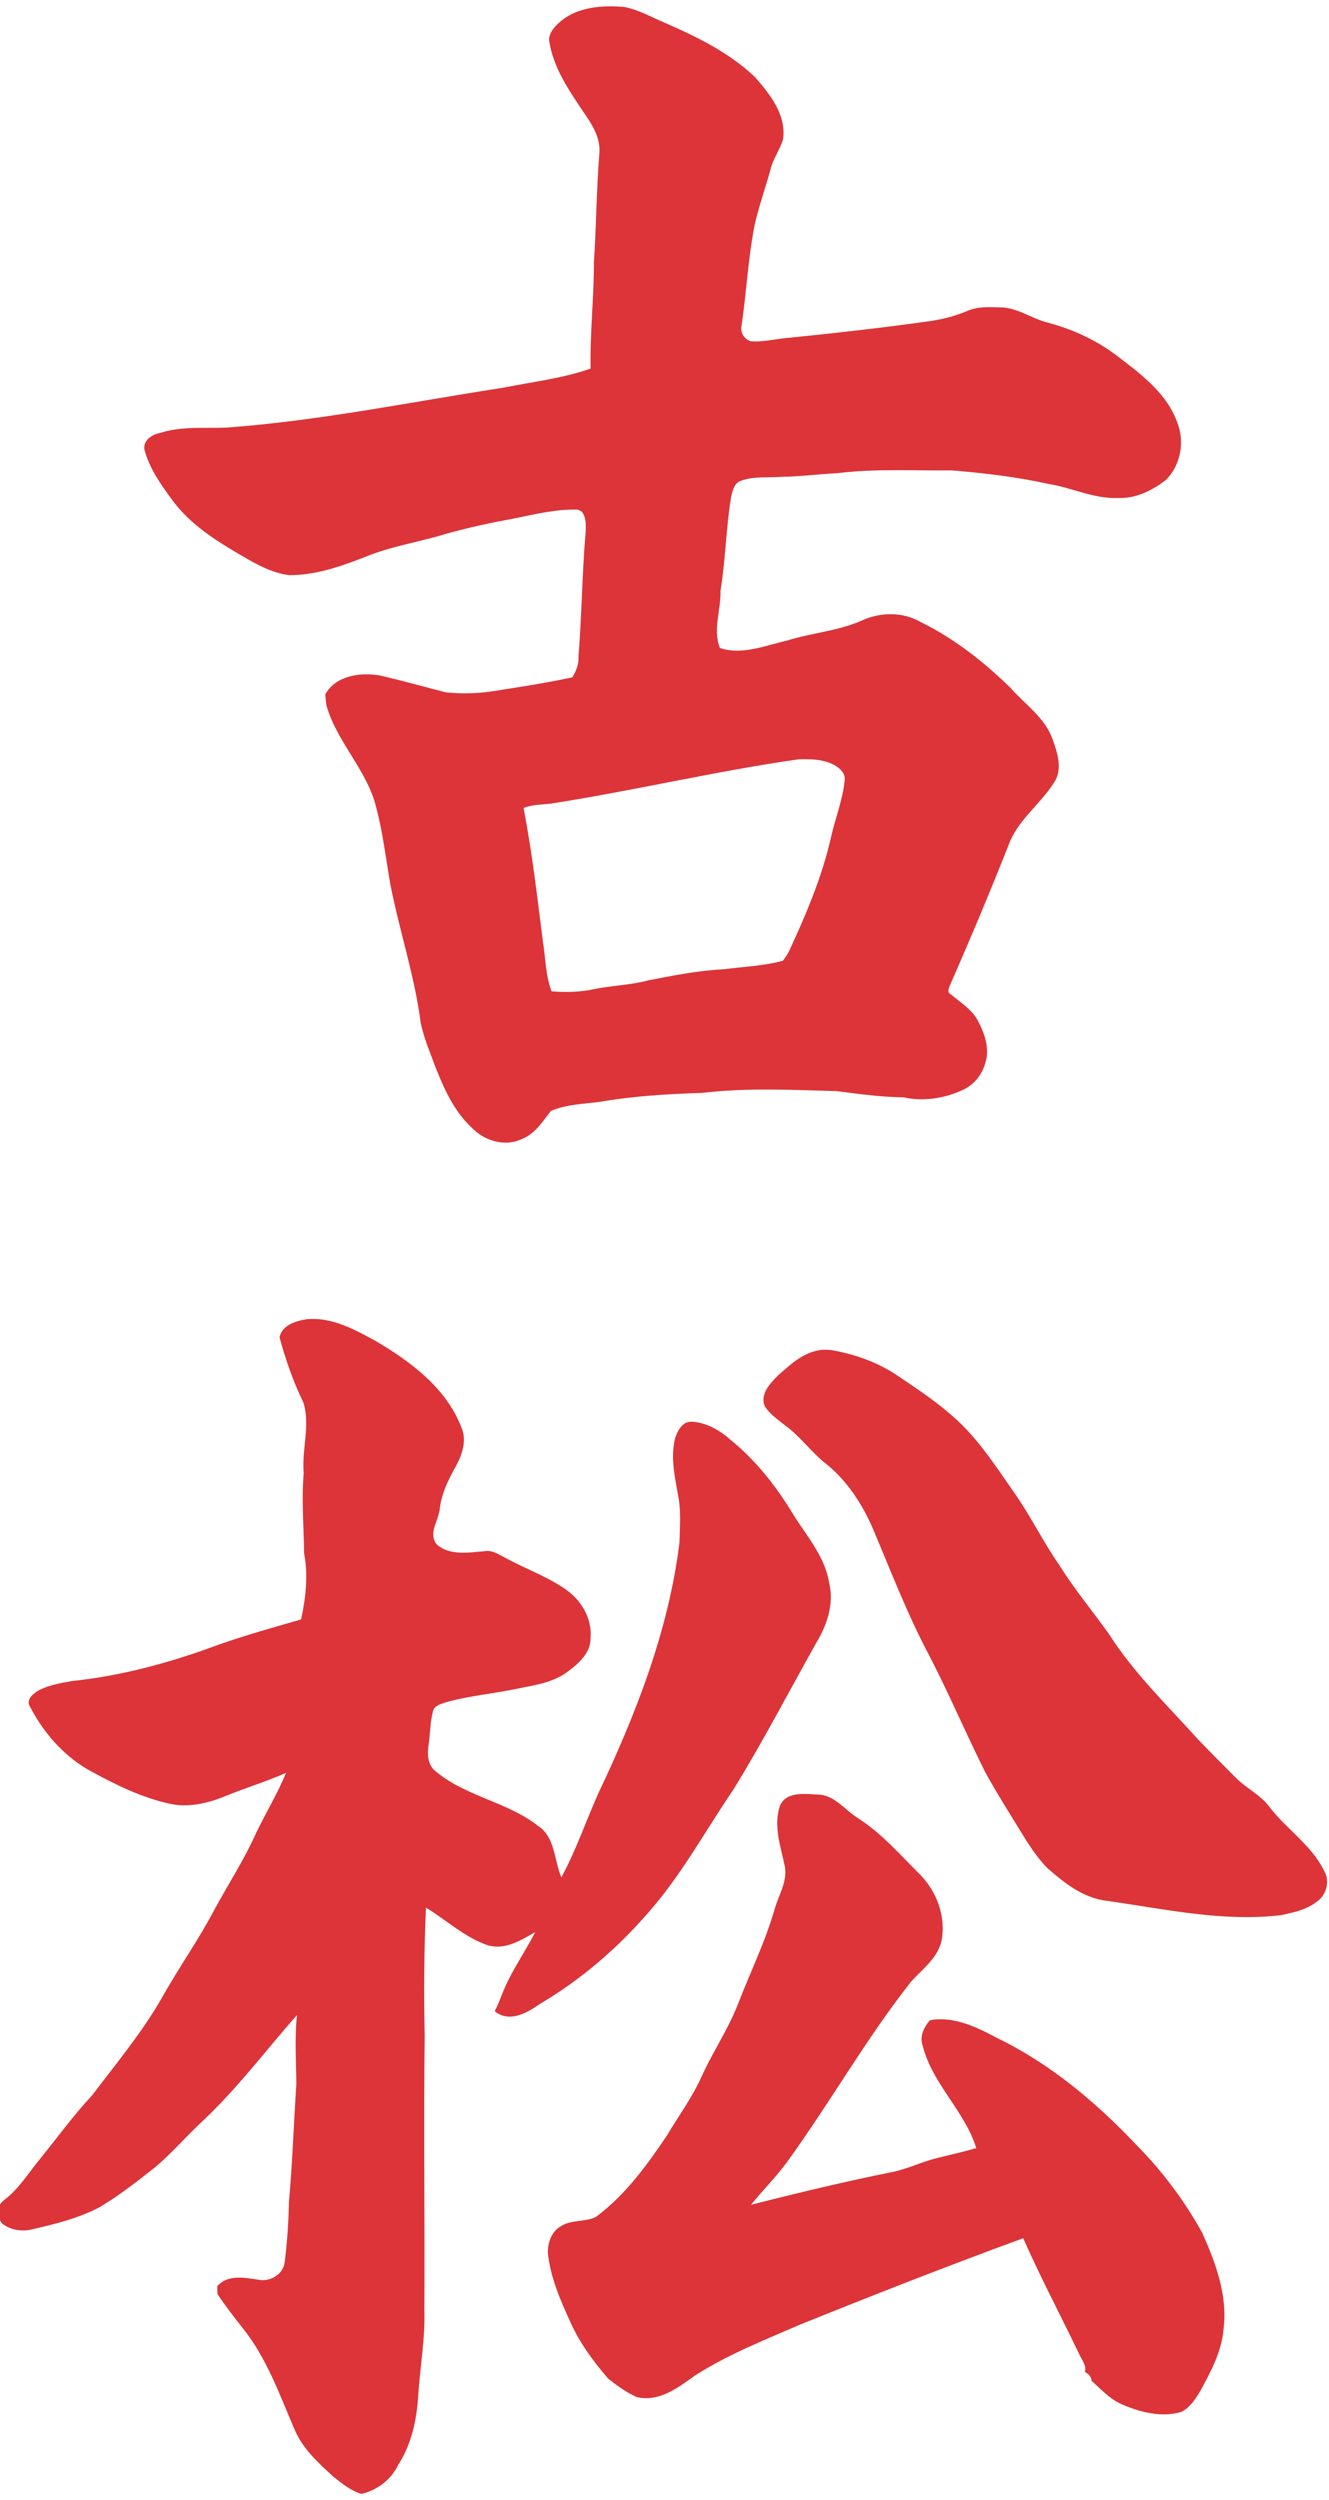 <?xml version="1.0" encoding="UTF-8"?>
<!DOCTYPE svg PUBLIC "-//W3C//DTD SVG 1.1//EN" "http://www.w3.org/Graphics/SVG/1.1/DTD/svg11.dtd">
<!-- Creator: CorelDRAW 2020 (64-Bit) -->
<svg xmlns="http://www.w3.org/2000/svg" xml:space="preserve" width="50mm" height="94mm" version="1.1" style="shape-rendering:geometricPrecision; text-rendering:geometricPrecision; image-rendering:optimizeQuality; fill-rule:evenodd; clip-rule:evenodd"
viewBox="0 0 5000 9400"
 xmlns:xlink="http://www.w3.org/1999/xlink"
 xmlns:xodm="http://www.corel.com/coreldraw/odm/2003">
 <defs>
  <style type="text/css">
   <![CDATA[
    .fil0 {fill:#DC3438;fill-rule:nonzero}
   ]]>
  </style>
 </defs>
 <g id="Layer_x0020_1">
  <g>
   <path class="fil0" d="M2114.6 75.65c65.87,-50.84 153.71,-56.07 233.77,-49.49 54.05,10.14 102.19,38.35 152.53,59.46 120.94,52.7 242.56,111.99 339.17,203.88 56.93,65.03 119.93,143.4 105.58,235.63 -11.66,38.51 -37,71.62 -46.62,111.14 -18.92,69.93 -43.92,138.34 -59.8,209.12 -24.83,125.33 -30.74,253.03 -49.32,379.21 -6.25,24.66 10.3,50.33 33.27,58.44 40.88,3.55 81.59,-5.57 121.96,-10.64 182.26,-18.24 364.34,-38.51 545.76,-63.85 49.99,-6.92 99.48,-18.75 146.1,-38.51 39.02,-17.74 82.6,-15.71 124.49,-14.36 65.37,-0.51 119.26,42.57 181.08,57.6 96.28,25.51 188,68.41 266.88,129.89 86.99,66.39 180.9,137.5 219.25,244.42 29.56,72.46 13.51,162.49 -42.91,217.56 -52.02,40.03 -115.19,70.94 -182.59,67.23 -89.19,3.21 -170.43,-38.85 -256.92,-52.37 -120.6,-27.02 -243.4,-41.21 -366.03,-51.35 -143.07,1.52 -286.98,-7.09 -429.21,10.48 -68.58,3.21 -136.65,12.5 -205.23,13.51 -52.36,4.56 -106.92,-3.21 -157.25,14.7 -28.72,9.29 -33.95,43.07 -39.19,68.74 -18.24,114.36 -19.76,230.23 -38.68,344.75 2.02,71.79 -29.73,145.77 -2.2,215.7 84.96,28.04 171.28,-9.96 254.05,-28.37 92.05,-28.89 190.36,-35.47 279.04,-74.66 69.09,-32.43 154.72,-33.62 221.44,4.9 127.03,62.33 239.18,150.5 339.69,248.97 54.39,62.16 129.38,111.32 157.42,192.73 18.75,51.69 39.36,115.03 3.89,164.52 -51.35,80.41 -134.46,138.68 -168.74,230.57 -69.6,176.51 -143.24,351.68 -219.59,525.32 -4.9,13.34 -15.54,30.57 2.7,39.18 36.32,30.58 79.39,56.59 101.86,100.34 23.98,46.45 43.58,101.35 27.53,153.54 -11.15,45.44 -43.07,85.64 -85.98,104.73 -68.91,31.92 -147.8,44.25 -222.46,27.7 -84.28,-1.02 -167.73,-12.67 -251,-23.31 -169.08,-4.73 -338.5,-13.35 -506.91,6.59 -128.37,4.05 -256.74,11.48 -383.43,33.44 -62.16,8.11 -127.36,9.63 -185.63,34.46 -30.91,39.69 -59.46,86.14 -108.78,105.4 -63.51,30.74 -141.55,7.26 -188.51,-42.23 -63.85,-59.29 -101.35,-139.35 -133.27,-218.91 -21.45,-57.94 -46.28,-115.2 -59.12,-175.84 -22.8,-178.2 -81.42,-349.31 -115.03,-525.48 -16.22,-94.93 -27.7,-190.88 -52.19,-284.28 -34.46,-140.88 -148.48,-245.1 -187.5,-384.11 -2.02,-13.85 -3.38,-27.53 -4.05,-41.38 40.2,-71.29 133.1,-83.28 206.58,-70.27 82.94,18.92 164.86,42.4 247.29,63.17 60.81,6.25 122.97,4.39 183.44,-5.4 97.63,-15.37 195.6,-30.24 292.38,-51.18 13.35,-23.48 24.83,-48.99 22.64,-76.52 12.67,-157.93 13.68,-316.21 27.36,-473.8 0.51,-28.21 2.03,-80.74 -37.83,-80.4 -76.52,-1.02 -151.69,17.39 -226.35,32.43 -91.21,16.89 -181.75,35.81 -270.76,61.65 -99.16,29.56 -202.36,45.1 -298.13,85.3 -90.2,35.14 -184.12,67.57 -281.92,67.23 -72.29,-8.45 -134.79,-47.63 -196.61,-83.28 -90.2,-53.03 -179.9,-112.49 -242.9,-197.62 -43.24,-58.78 -87.5,-120.61 -106.08,-192.06 -4.39,-35.13 29.06,-56.08 59.12,-61.65 81.08,-26.18 167.06,-16.89 250.84,-20.27 350.32,-25.67 695.07,-96.79 1041.85,-150.16 109.29,-22.13 221.61,-34.63 327.18,-71.62 -2.87,-133.27 12.67,-265.87 12.33,-399.14 9.29,-135.13 9.29,-270.77 20.27,-405.9 6.42,-54.9 -21.95,-105.74 -52.36,-149.15 -58.11,-86.82 -122.46,-176.34 -136.65,-282.59 1.18,-30.74 26.35,-54.9 48.99,-73.48l0 0zm-1062.97 4952.35c9.96,-46.11 61.99,-61.65 102.7,-67.73 93.74,-8.79 180.23,38.51 259.62,82.26 131.58,77.7 264.17,175.67 321.44,323.3 21.95,48.3 4.22,102.36 -19.77,146.11 -28.37,50.67 -54.72,103.71 -61.31,162.32 -4.22,43.75 -44.43,91.04 -11.32,132.6 48.48,43.41 119.59,30.4 178.88,25.84 26.35,-5.24 49.83,8.95 72.13,20.78 79.89,44.93 168.74,74.15 243.06,129.05 54.39,41.04 91.21,108.27 84.63,177.35 0.84,54.56 -43.92,94.43 -84.12,124.15 -57.6,44.77 -131.92,52.54 -201.01,67.4 -88.68,17.91 -179.55,25.68 -266.54,51.35 -15.37,5.91 -35.31,11.66 -40.37,29.22 -11.83,41.22 -10.64,84.46 -16.89,126.52 -5.41,32.94 -5.07,72.12 20.77,96.95 113.51,98.82 272.96,117.9 390.53,209.62 65.2,42.74 59.96,128.88 88,193.92 54.22,-100.51 91.38,-208.95 137.67,-313.34 142.56,-299.65 265.69,-614.33 306.57,-945.74 1.69,-59.79 6.59,-120.6 -5.57,-179.55 -12.33,-70.44 -29.06,-143.07 -10.31,-214.02 8.96,-28.03 27.87,-63 62.5,-60.63 55.57,2.87 106.75,33.1 147.63,69.76 91.72,74.82 166.38,168.74 227.86,269.41 51.52,85.13 123.82,163 140.71,264.69 19.93,79.22 -7.1,160.13 -48.31,227.69 -103.04,183.95 -200.5,370.93 -310.97,550.49 -106.58,156.24 -197.12,324.65 -323.47,466.7 -116.21,133.61 -252.52,250.33 -405.22,340.36 -48.31,34.12 -115.87,72.3 -170.09,27.2 15.71,-28.72 25.5,-59.97 38.68,-89.86 31.92,-72.13 77.87,-136.99 113.68,-207.26 -54.22,30.4 -112.84,68.41 -178.21,49.32 -86.99,-29.56 -155.23,-94.42 -232.59,-141.55 -7.43,160.64 -8.28,321.61 -4.9,482.42 -4.39,343.73 1.02,687.47 -1.18,1031.38 3.38,106.07 -15.88,210.8 -22.8,316.37 -5.24,92.56 -24.5,186.48 -75.84,265.19 -25.85,55.41 -79.56,95.61 -138.34,109.12 -40.21,-12.67 -74.16,-39.36 -106.25,-65.71 -55.74,-50.84 -113.51,-103.37 -144.08,-173.98 -57.6,-133.61 -106.76,-274.65 -200,-388.66 -31.58,-40.37 -63.17,-80.91 -91.38,-123.82 -0.17,-7.09 -0.5,-21.79 -0.5,-29.05 39.35,-44.59 103.2,-32.26 154.89,-24.15 43.24,9.12 93.91,-20.27 98.81,-66.05 9.46,-75.33 14.53,-151.51 16.05,-227.36 13.51,-147.12 17.74,-294.75 27.87,-442.04 -0.68,-86.65 -6.93,-173.47 2.37,-259.79 -117.91,133.44 -225.17,276.85 -355.4,398.97 -69.08,63.68 -128.88,137.5 -204.55,193.75 -58.28,46.45 -118.24,91.04 -182.09,129.55 -78.54,41.22 -165.53,63.01 -251.34,82.77 -39.69,10.47 -83.95,4.56 -116.38,-21.62 -21.11,-25.67 -20.44,-67.57 8.11,-88 56.41,-42.57 92.56,-103.72 137.15,-157.26 64.53,-79.56 124.83,-162.66 194.76,-237.49 89.52,-118.41 185.13,-233.27 259.62,-362.15 62.83,-113.17 138.34,-218.57 198.47,-333.1 53.04,-97.29 113.51,-190.53 158.78,-291.88 36.48,-75.16 79.73,-146.95 111.99,-224.14 -74.15,32.43 -151.69,56.24 -226.68,86.65 -67.06,27.7 -141.55,45.77 -213.85,28.88 -102.53,-22.8 -197.79,-69.42 -289.51,-119.25 -100.51,-53.55 -179.56,-142.06 -231.92,-242.22 -20.27,-27.7 10.3,-52.53 32.6,-65.03 38.01,-19.43 81.25,-26.86 122.97,-34.12 175.33,-18.58 347.11,-63.01 512.65,-122.46 114.52,-42.91 232.59,-75.34 349.99,-109.29 17.56,-81.59 27.53,-166.38 11.31,-249.15 -1.01,-100.5 -10.13,-200.66 -1.35,-300.83 -8.27,-88.85 25.68,-178.71 -1.35,-266.04 -38.34,-78.2 -66.89,-161.14 -89.69,-245.09zm1020.74 -2006.34c-34.29,4.05 -69.76,3.04 -102.53,16.38 32.26,167.56 51.68,337.32 73.31,506.74 9.79,60.98 9.45,124.15 32.09,182.76 52.7,3.89 106.24,3.21 158.1,-8.1 67.57,-14.19 137.5,-14.87 204.55,-33.11 93.41,-18.08 187.16,-36.99 282.43,-41.72 75.16,-9.63 151.68,-12.5 225.16,-32.1 7.6,-10.98 15.54,-21.28 21.62,-32.93 64.52,-138.68 124.99,-280.4 159.11,-430.06 15.54,-72.29 44.76,-141.54 51.52,-215.7 3.89,-26.18 -18.24,-45.6 -38.68,-57.09 -41.38,-22.63 -90.2,-23.31 -135.97,-21.45 -312.15,44.42 -619.24,117.9 -930.71,166.38zm861.96 3767.76c23.81,-53.71 91.04,-44.42 138.84,-42.06 66.05,-0.67 105.41,59.29 157.09,90.37 88.01,56.92 156.75,136.82 230.74,210.13 62.83,64.01 97.12,155.4 82.26,245.26 -13.18,67.39 -71.62,109.45 -115.2,157.42 -169.76,215.03 -304.72,454.55 -465.19,676.16 -41.89,57.77 -92.9,108.11 -137.49,163.34 177.7,-45.27 356.24,-88 535.96,-124.15 56.08,-12.16 107.93,-37.84 163.51,-51.52 49.32,-12.16 99.15,-23.31 148.13,-37.5 -43.41,-139.86 -165.36,-240.87 -201.34,-384.27 -13.01,-34.63 4.05,-71.45 27.53,-96.79 89.69,-15.71 176.01,26.35 253.03,67.56 199.83,96.62 372.12,241.89 523.97,402.35 96.96,97.97 180.23,209.29 246.95,329.89 50.34,112.33 95.6,234.28 80.4,359.45 -6.58,85.47 -47.97,162.66 -88.51,236.3 -18.24,30.07 -38.51,61.66 -71.11,77.54 -72.13,21.28 -149.49,2.36 -217.05,-25.85 -47.8,-18.92 -82.94,-57.26 -119.93,-91.21 -0.68,-15.54 -12.5,-26.52 -25.51,-33.28 7.27,-23.48 -9.96,-42.9 -19.25,-62.83 -70.27,-146.96 -146.96,-290.87 -212.66,-440.02 -281.75,103.21 -561.47,212.66 -839.84,324.99 -134.79,58.44 -272.45,112.66 -396.43,192.22 -62.33,45.44 -134.8,99.49 -216.72,80.4 -39.53,-16.89 -74.49,-43.07 -108.1,-69.25 -55.07,-63.68 -105.91,-132.26 -140.88,-209.28 -38.51,-84.29 -76.85,-170.94 -86.48,-264.18 -0.51,-37.5 13.18,-78.38 46.79,-98.65 39.69,-27.36 91.72,-15.71 133.78,-36.14 110.64,-81.93 192.9,-195.1 268.74,-308.27 43.58,-73.14 94.59,-142.39 129.55,-220.43 41.72,-92.23 99.32,-176.35 136.15,-270.77 46.28,-120.6 103.88,-236.64 139.18,-361.3 15.37,-50.84 46.79,-100.34 37.84,-155.57 -15.54,-75 -44.43,-154.05 -18.75,-230.06zm138 -1710.58c20.78,-5.23 42.73,-4.73 64.19,-1.01 82.43,15.37 163,44.09 233.6,90.2 73.99,49.66 148.65,98.81 215.54,158.1 91.55,79.9 158.1,183.1 227.01,281.92 63.51,89.18 110.98,188.5 173.65,278.2 56.24,90.03 124.32,171.44 185.8,257.76 93.58,146.78 219.76,267.89 335.63,396.6 46.79,48.65 94.42,96.62 142.22,144.09 39.36,40.2 93.07,64.01 126.52,110.13 65.2,84.45 160.97,145.09 207.25,243.57 20.44,38.17 4.9,88.51 -30.23,112.32 -37.84,30.07 -86.82,39.87 -132.77,50.17 -219.75,26.18 -437.99,-22.8 -654.53,-53.54 -89.86,-9.46 -162.16,-67.57 -227.53,-124.83 -29.56,-31.08 -54.56,-66.04 -77.53,-102.02 -52.19,-84.97 -105.74,-169.08 -154.05,-256.24 -72.12,-143.92 -135.13,-292.22 -208.77,-435.12 -83.78,-156.58 -147.13,-322.79 -216.21,-485.96 -41.72,-94.09 -100.84,-183.61 -183.44,-246.45 -51.18,-43.07 -90.71,-98.13 -145.26,-137.32 -27.2,-22.13 -57.94,-42.23 -76.52,-72.64 -18.08,-45.26 20.27,-84.79 49.32,-114.35 43.24,-38 88,-80.91 146.11,-93.58z"/>
  </g>
 </g>
</svg>
